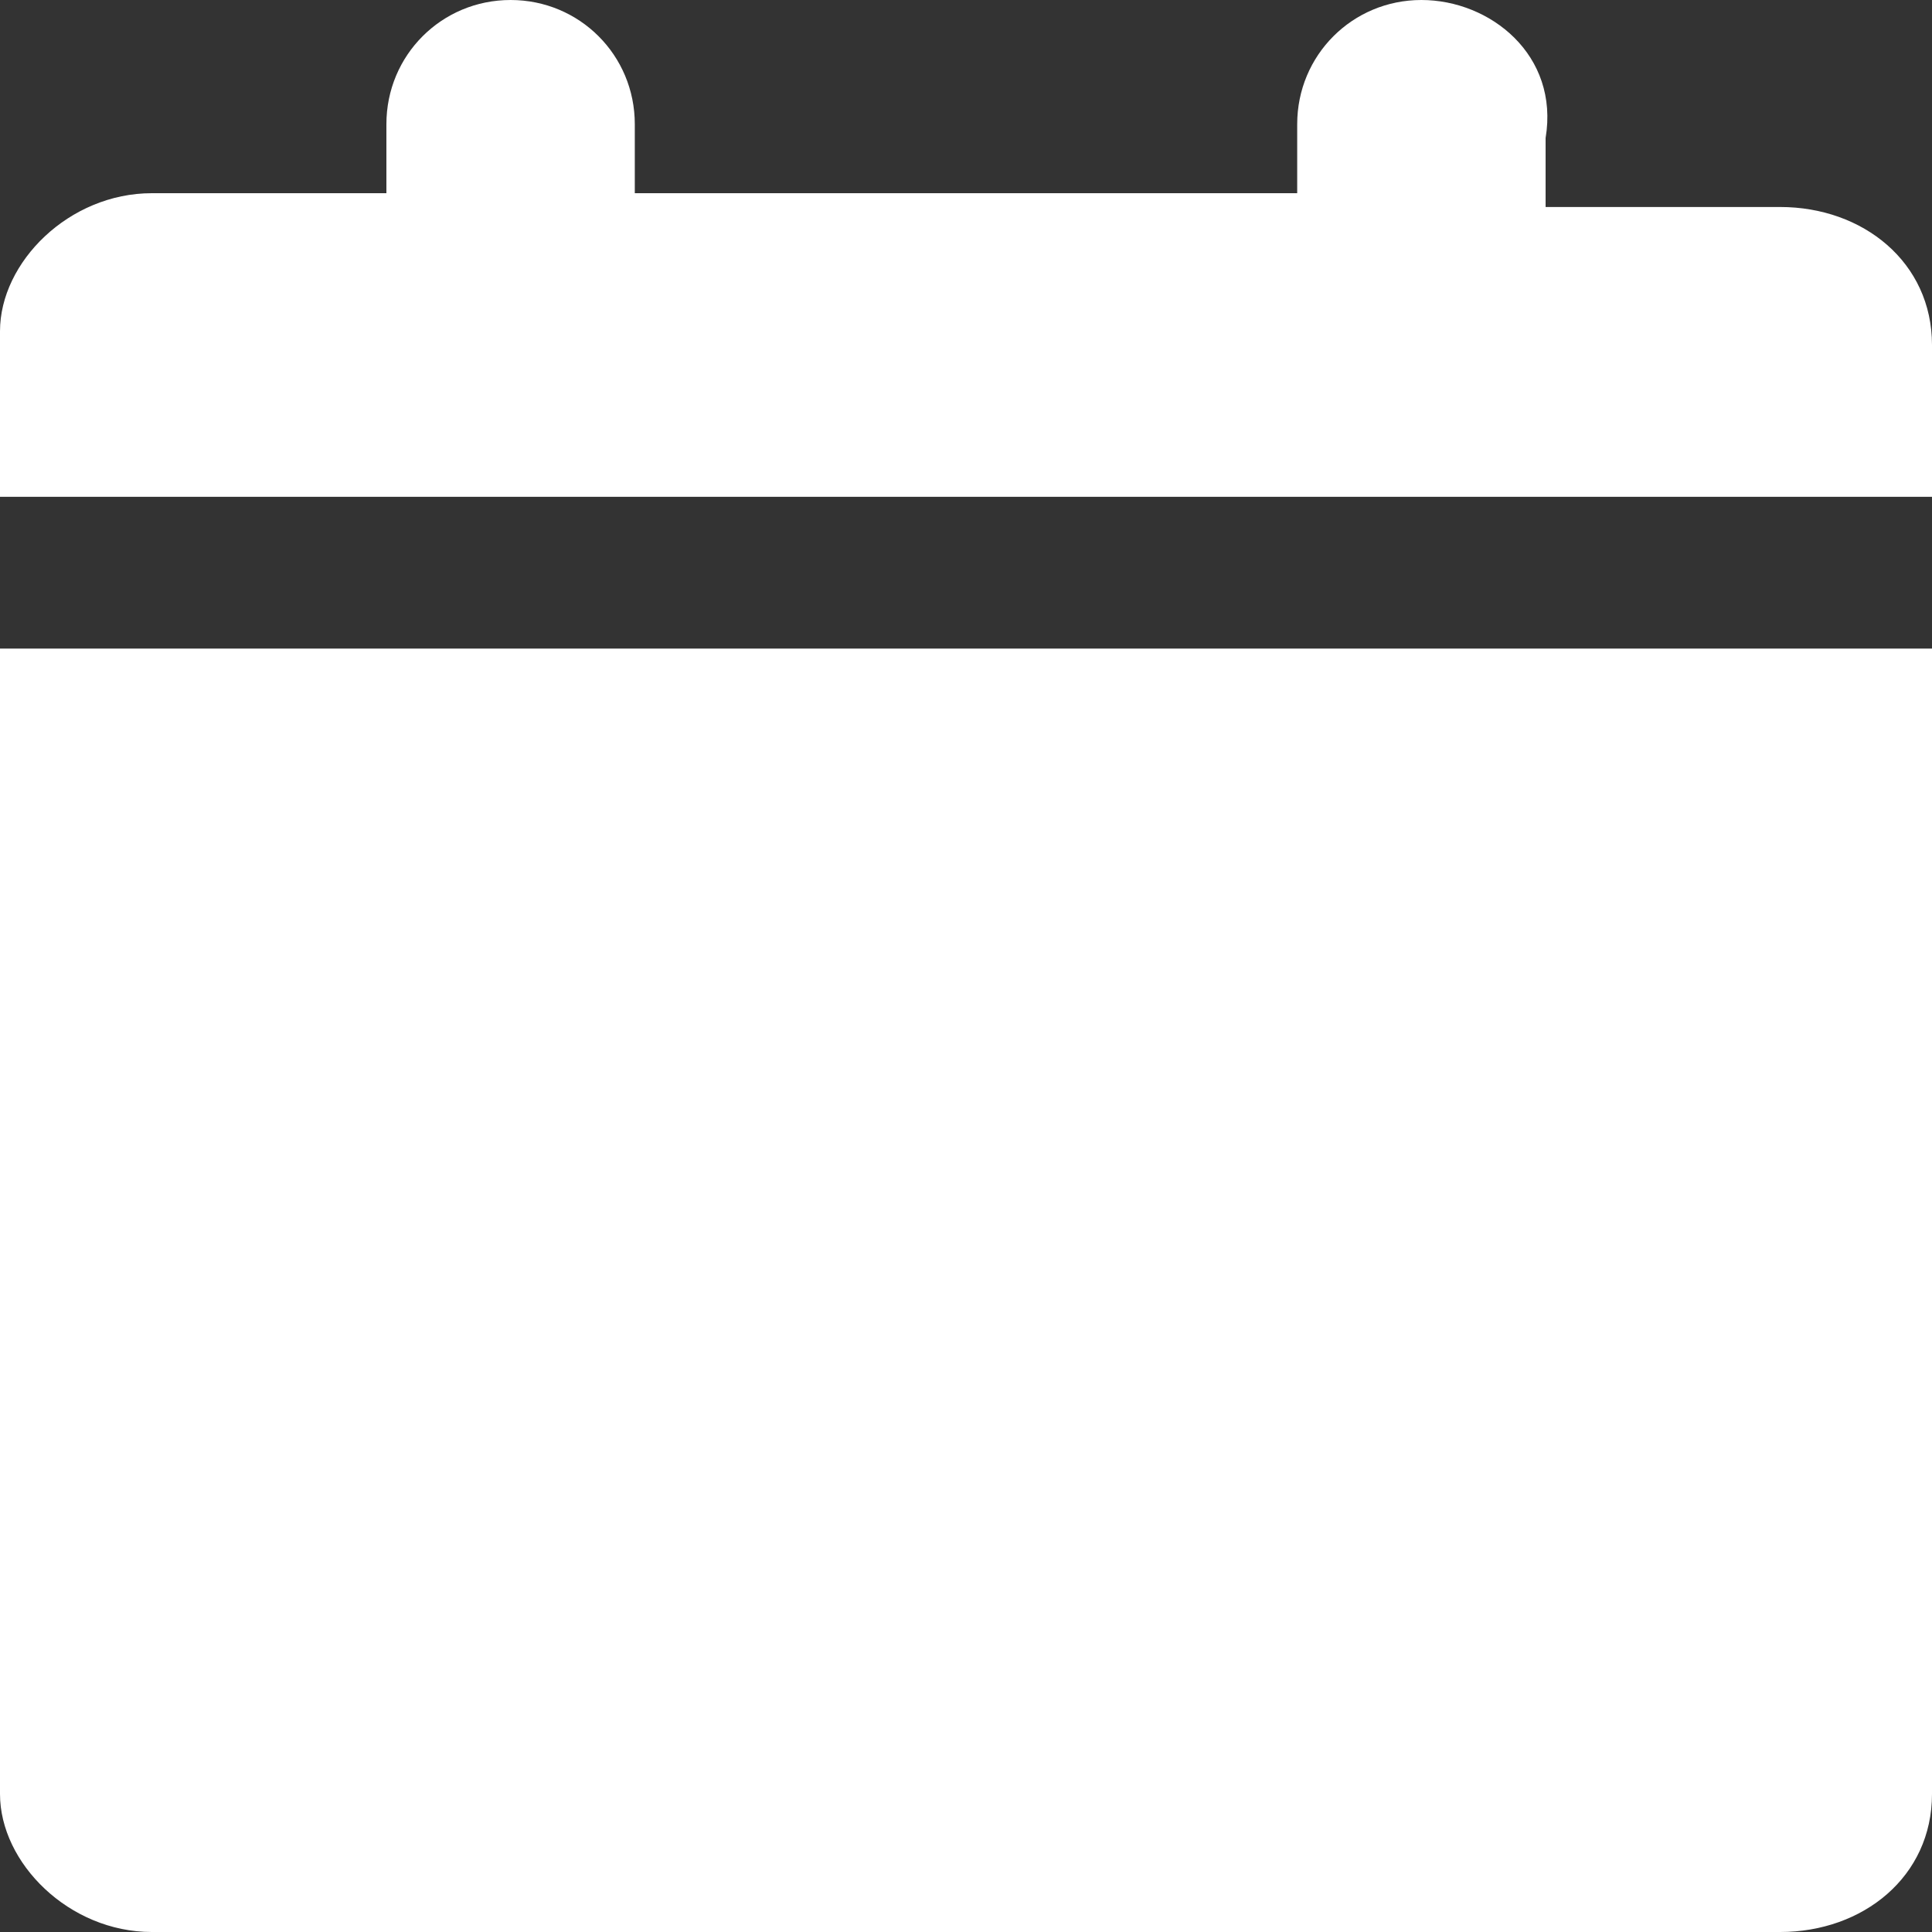 <?xml version="1.0" encoding="UTF-8"?>
<svg xmlns="http://www.w3.org/2000/svg" version="1.1" viewBox="0 0 14 14">
  <rect x="0" y="0" width="14" height="14" fill="#333333" stroke="none"/>
  <defs>
    <style>
      .cls-1 {
        fill: #fff;
      }
    </style>
  </defs>
  <!-- Generator: Adobe Illustrator 28.7.1, SVG Export Plug-In . SVG Version: 1.2.0 Build 142)  -->
  <g>
    <g id="Layer_1">
      <path class="cls-1" d="M14,2.5c0-.6-.5-1-1.1-1h-1.7v-.5C11.3.4,10.8,0,10.3,0s-.9.4-.9.9v.5h-4.8v-.5C4.6.4,4.2,0,3.7,0s-.9.4-.9.9v.5h-1.7c-.6,0-1.1.5-1.1,1v1.2h14v-1.2Z"/>
      <path class="cls-1" d="M14,4.7v8.3c0,.6-.5,1-1.1,1H1.1c-.6,0-1.1-.5-1.1-1V4.7h14Z"/>
    </g>
  </g>
</svg>